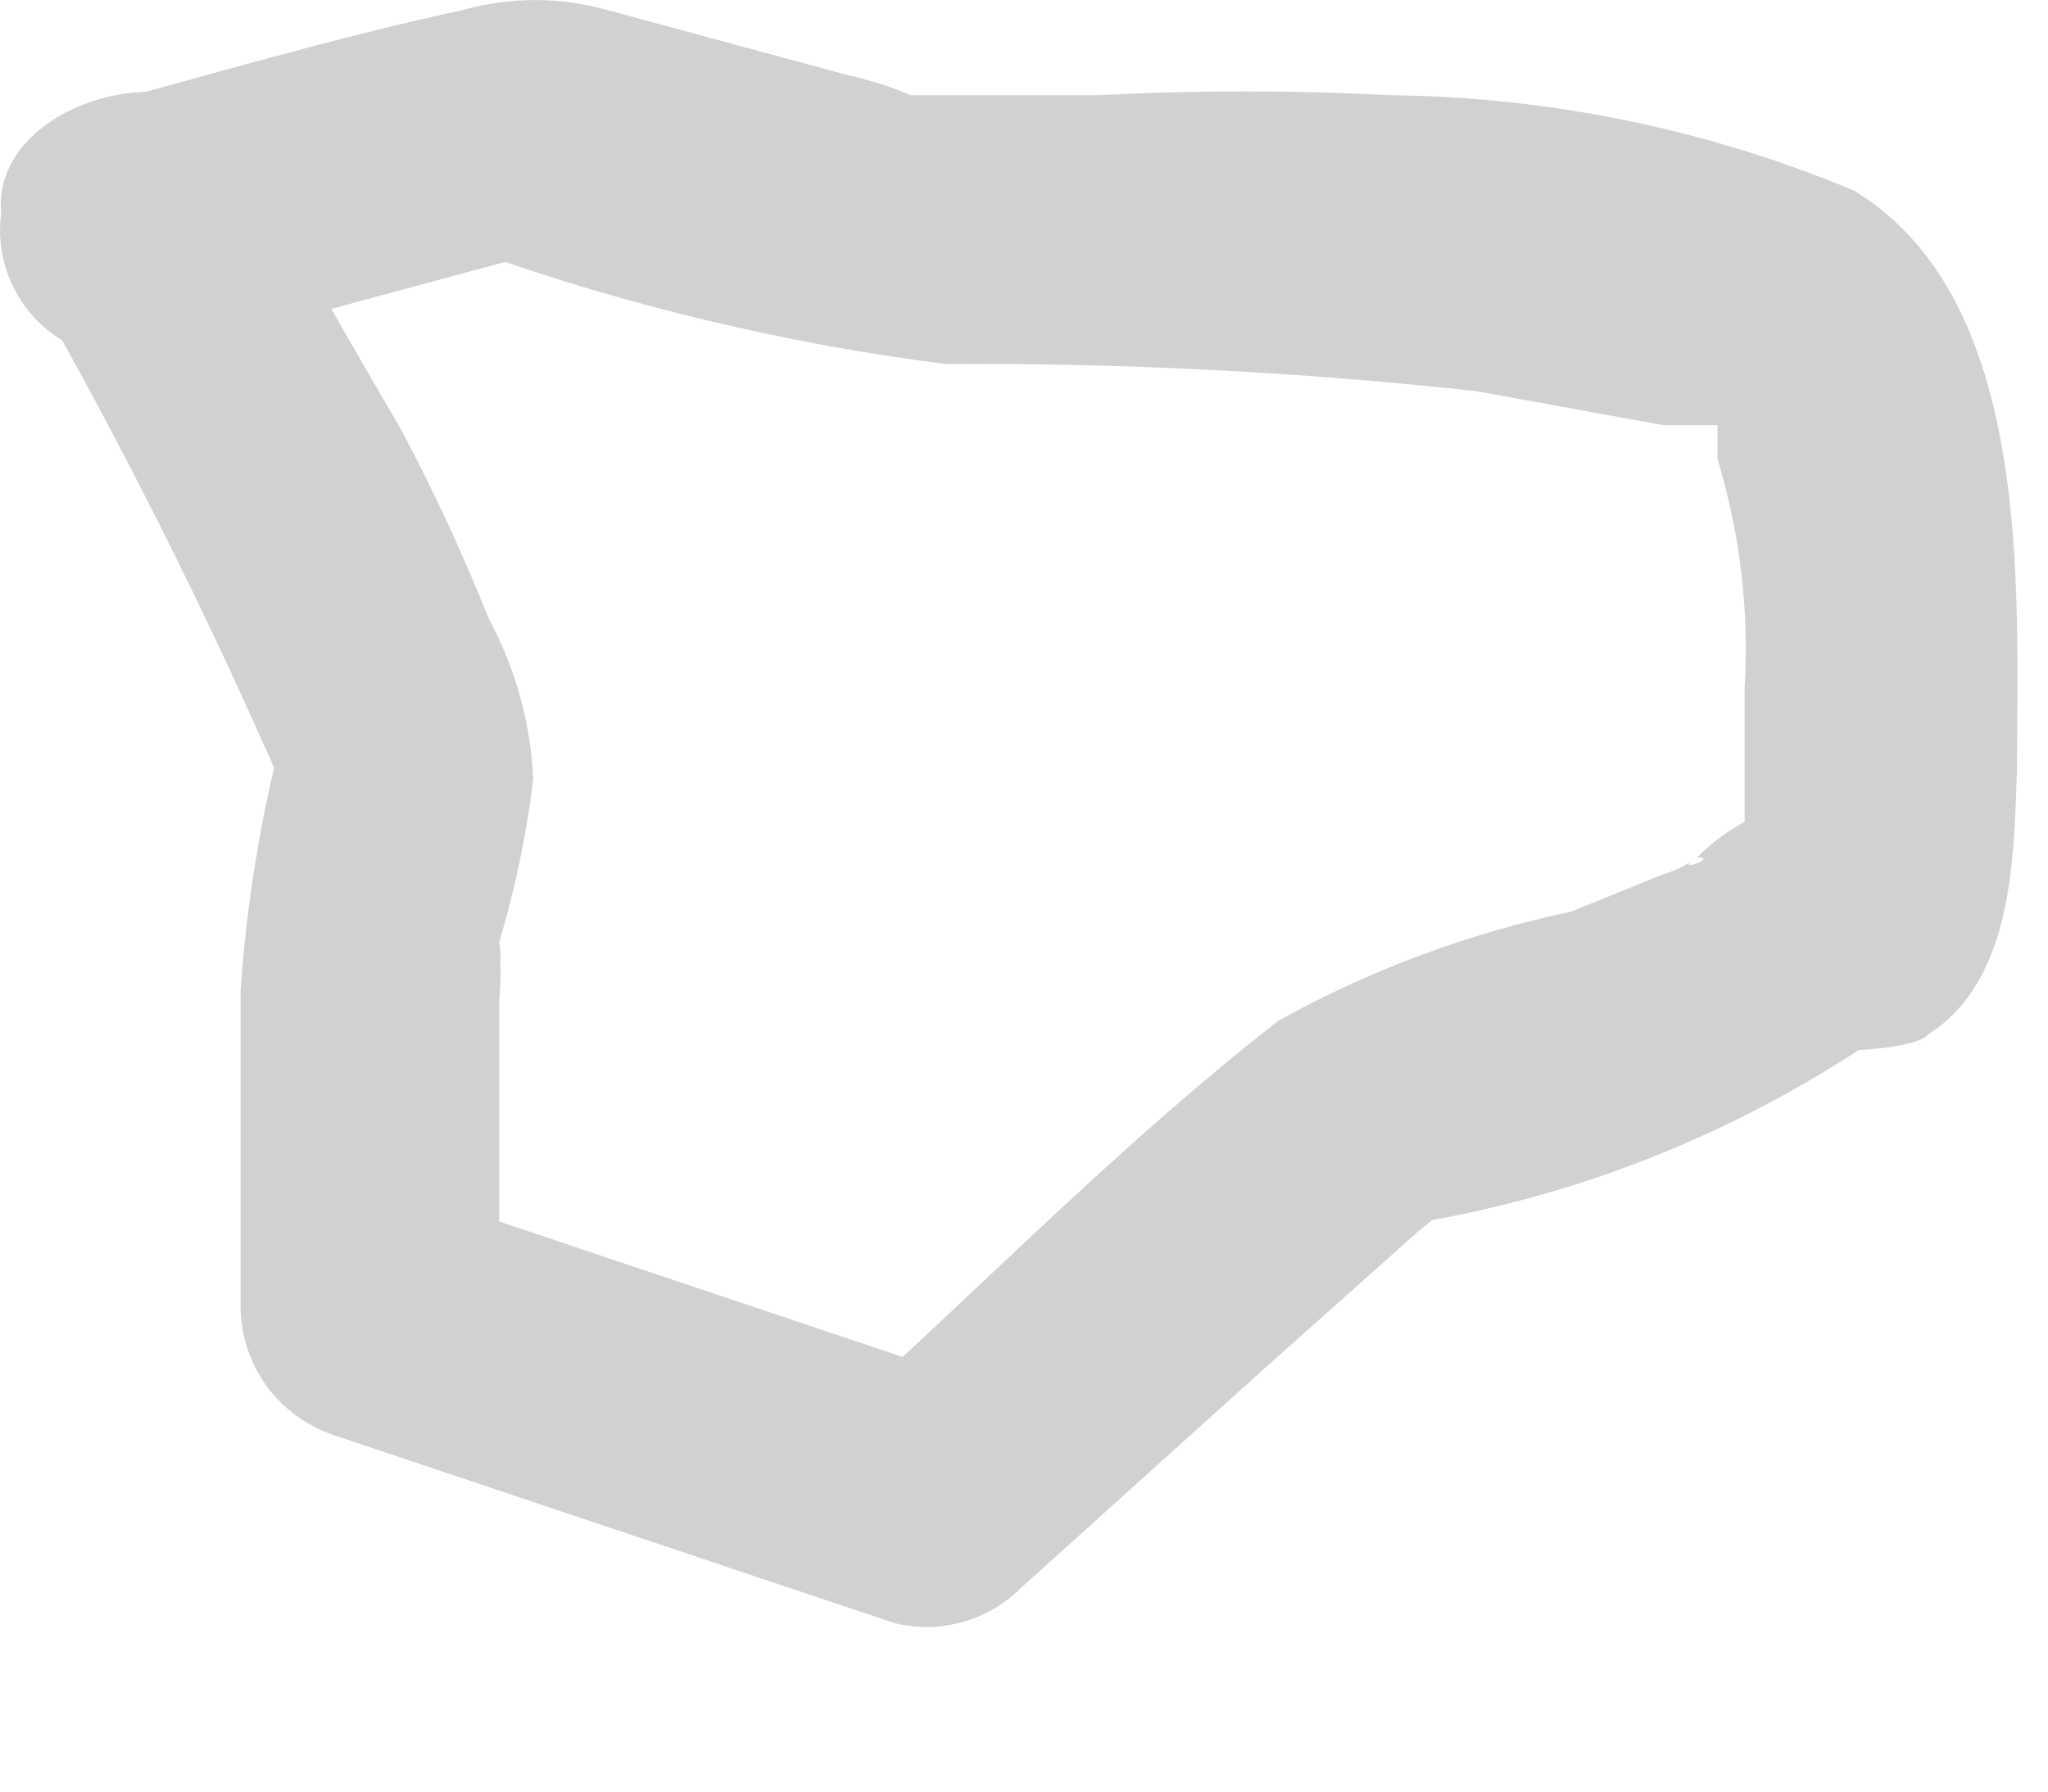 <?xml version="1.0" encoding="utf-8"?>
<svg xmlns="http://www.w3.org/2000/svg" fill="none" height="100%" overflow="visible" preserveAspectRatio="none" style="display: block;" viewBox="0 0 8 7" width="100%">
<path d="M0.062 1.01C0.452 1.685 0.803 2.382 1.113 3.097V2.831C1.022 3.171 0.964 3.518 0.94 3.868V5.118C0.943 5.228 0.981 5.335 1.047 5.423C1.114 5.511 1.207 5.576 1.312 5.61L3.492 6.341C3.579 6.363 3.669 6.362 3.755 6.339C3.842 6.316 3.92 6.27 3.984 6.208L4.928 5.357L5.539 4.812C5.539 4.812 5.659 4.719 5.672 4.692C5.686 4.666 5.327 4.839 5.566 4.772C6.168 4.667 6.742 4.44 7.254 4.107C7.467 3.948 7.254 4.107 7.188 4.107C7.121 4.107 7.48 4.107 7.533 4.041C7.866 3.828 7.866 3.35 7.879 3.004C7.879 2.3 7.945 1.17 7.241 0.744C6.668 0.505 6.054 0.379 5.433 0.372C5.052 0.352 4.67 0.352 4.29 0.372H3.559C3.477 0.338 3.393 0.311 3.306 0.292L2.375 0.04C2.189 -0.013 1.991 -0.013 1.804 0.04C1.312 0.146 0.82 0.292 0.328 0.425C0.21 0.469 0.113 0.556 0.055 0.668C-0.002 0.781 -0.015 0.91 0.018 1.032C0.051 1.153 0.129 1.258 0.235 1.325C0.342 1.393 0.47 1.418 0.594 1.396L2.123 0.983H1.857C2.451 1.195 3.066 1.342 3.691 1.422C4.384 1.418 5.077 1.453 5.765 1.528L6.496 1.661H6.709C6.709 1.661 6.709 1.728 6.709 1.794C6.797 2.083 6.833 2.384 6.815 2.685C6.815 2.911 6.815 3.15 6.815 3.376C6.815 3.589 7.387 3.137 7.161 3.11C6.961 3.123 6.771 3.208 6.629 3.35C6.722 3.35 6.523 3.416 6.629 3.35C6.589 3.38 6.544 3.402 6.496 3.416L6.137 3.562C5.737 3.646 5.352 3.789 4.994 3.988C4.396 4.453 3.851 5.011 3.293 5.516L3.771 5.384L1.591 4.652L1.95 5.131V3.908C1.957 3.837 1.957 3.766 1.95 3.695C1.95 3.695 1.95 3.855 1.95 3.788C1.957 3.753 1.957 3.717 1.95 3.682C2.012 3.473 2.057 3.26 2.083 3.044C2.073 2.825 2.014 2.612 1.91 2.419C1.809 2.165 1.693 1.916 1.565 1.675C1.339 1.289 1.126 0.917 0.926 0.531C0.727 0.146 -0.243 0.452 0.062 1.01Z" fill="#D1D1D1" id="Vector"/>
</svg>